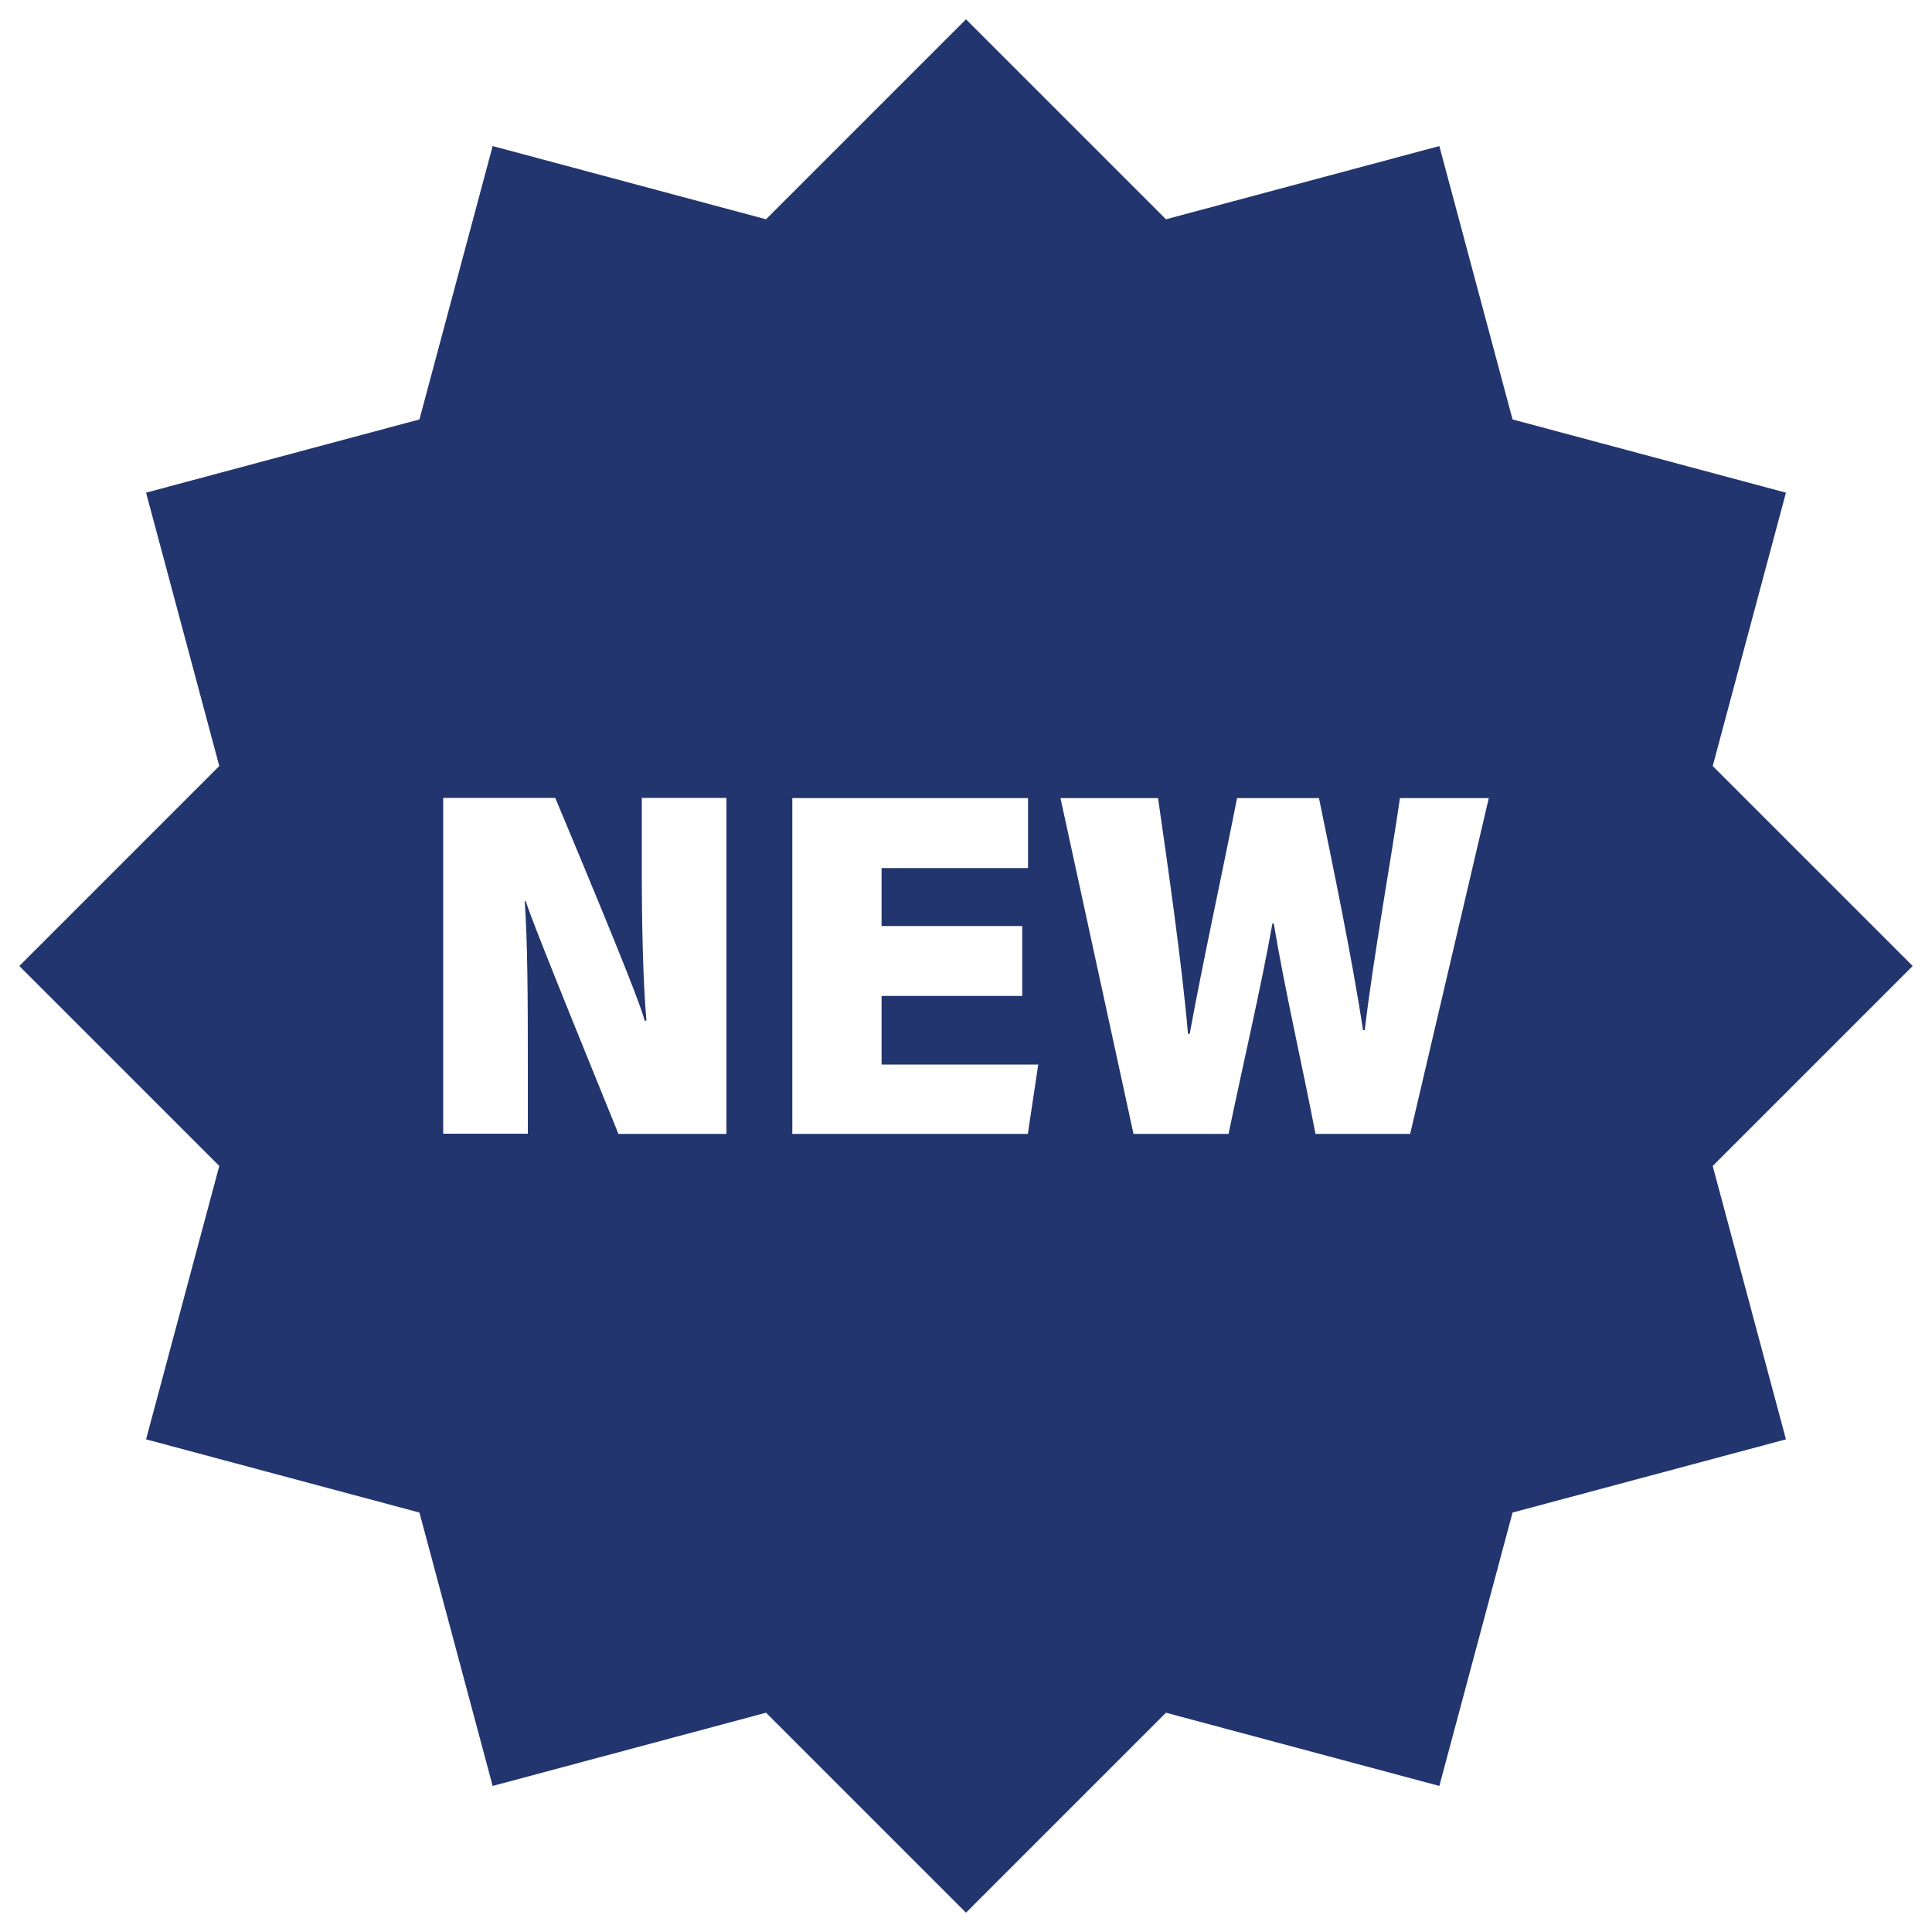 <?xml version="1.0" encoding="UTF-8"?>
<svg id="Layer_1" data-name="Layer 1" xmlns="http://www.w3.org/2000/svg" viewBox="0 0 100 100">
  <defs>
    <style>
      .cls-1 {
        fill: #23356e;
      }
    </style>
  </defs>
  <path class="cls-1" d="M99,50l-10.35-10.35,3.79-14.15-14.15-3.79-3.79-14.15-14.15,3.79L50,1l-10.35,10.35-14.15-3.79-3.79,14.15-14.15,3.79,3.79,14.15L1,50l10.35,10.35-3.79,14.15,14.15,3.79,3.79,14.15,14.15-3.79,10.35,10.35,10.35-10.35,14.15,3.79,3.79-14.15,14.15-3.79-3.79-14.15,10.35-10.35ZM37.6,58.69h-5.59c-4-9.83-4.59-11.4-4.8-12.05h-.05c.15,2.18.16,5.16.16,8.16v3.88h-4.38v-17.38h5.8c3.68,8.79,4.43,10.8,4.63,11.53h.09c-.18-2.03-.24-5.01-.24-7.71v-3.82h4.38v17.38ZM53.21,58.69h-12.2v-17.38h12.2v3.62h-7.58v3h7.28v3.62h-7.28v3.55h8.11l-.54,3.59ZM73,58.69h-4.91c-.68-3.53-1.6-7.51-2.16-10.89h-.07c-.59,3.33-1.6,7.63-2.27,10.89h-4.92l-3.78-17.38h5.05c.49,3.4,1.24,8.59,1.55,12.2h.09c.66-3.63,1.65-8.14,2.45-12.2h4.24c.69,3.37,1.72,8.3,2.28,12.01h.09c.41-3.56,1.46-9.44,1.82-12.01h4.6l-4.07,17.38Z"/>
</svg>